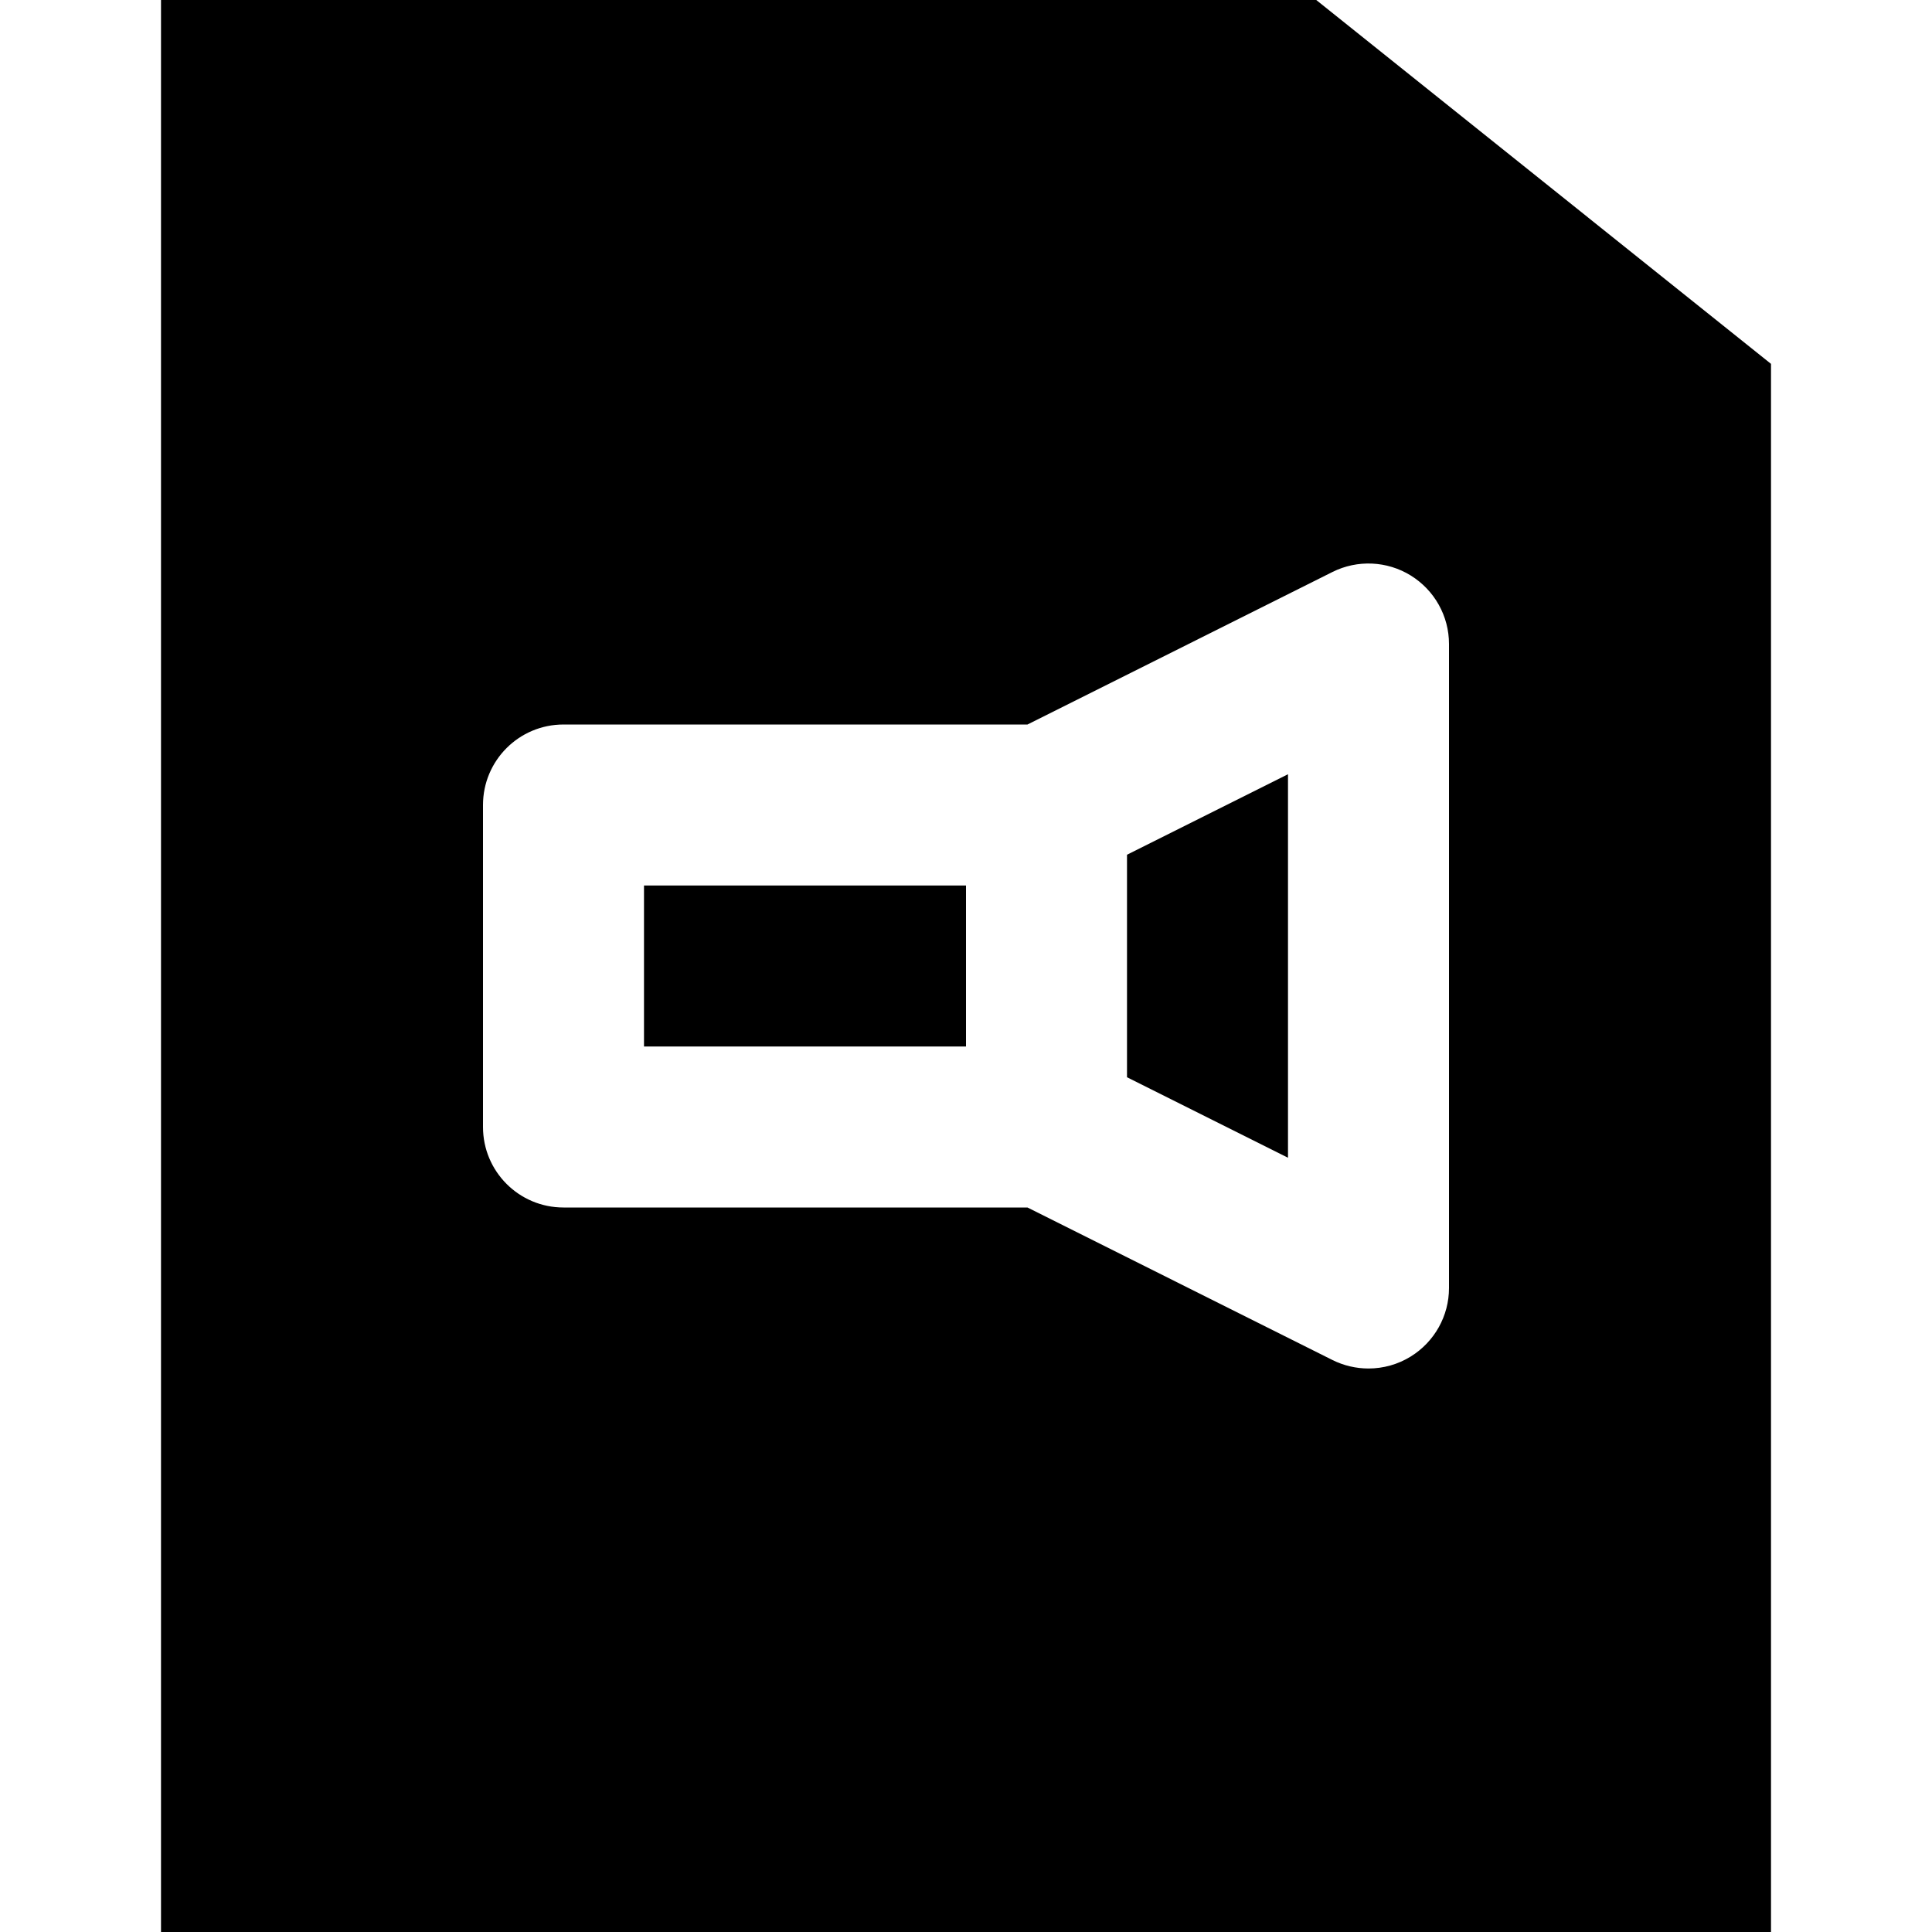 <?xml version="1.0" encoding="iso-8859-1"?>
<!-- Uploaded to: SVG Repo, www.svgrepo.com, Generator: SVG Repo Mixer Tools -->
<svg fill="#000000" version="1.1" id="Layer_1" xmlns="http://www.w3.org/2000/svg" xmlns:xlink="http://www.w3.org/1999/xlink" 
	 viewBox="0 0 512 512" xml:space="preserve">
<g>
	<g>
		<g>
			<rect x="170.667" y="234.667" width="85.333" height="42.667"/>
			<polygon points="298.667,285.478 341.333,306.812 341.333,205.18 298.667,226.513 			"/>
			<path d="M348.821,0H42.667v512h426.667V96.427L348.821,0z M384,341.333c0,7.403-3.84,14.251-10.133,18.155
				c-3.413,2.112-7.296,3.179-11.2,3.179c-3.264,0-6.528-0.747-9.536-2.24L272.299,320H149.333C137.536,320,128,310.443,128,298.667
				v-85.333c0-11.776,9.536-21.333,21.333-21.333h122.965l80.832-40.427c6.592-3.285,14.443-2.944,20.736,0.939
				C380.16,156.416,384,163.264,384,170.667V341.333z"/>
		</g>
	</g>
</g>
</svg>